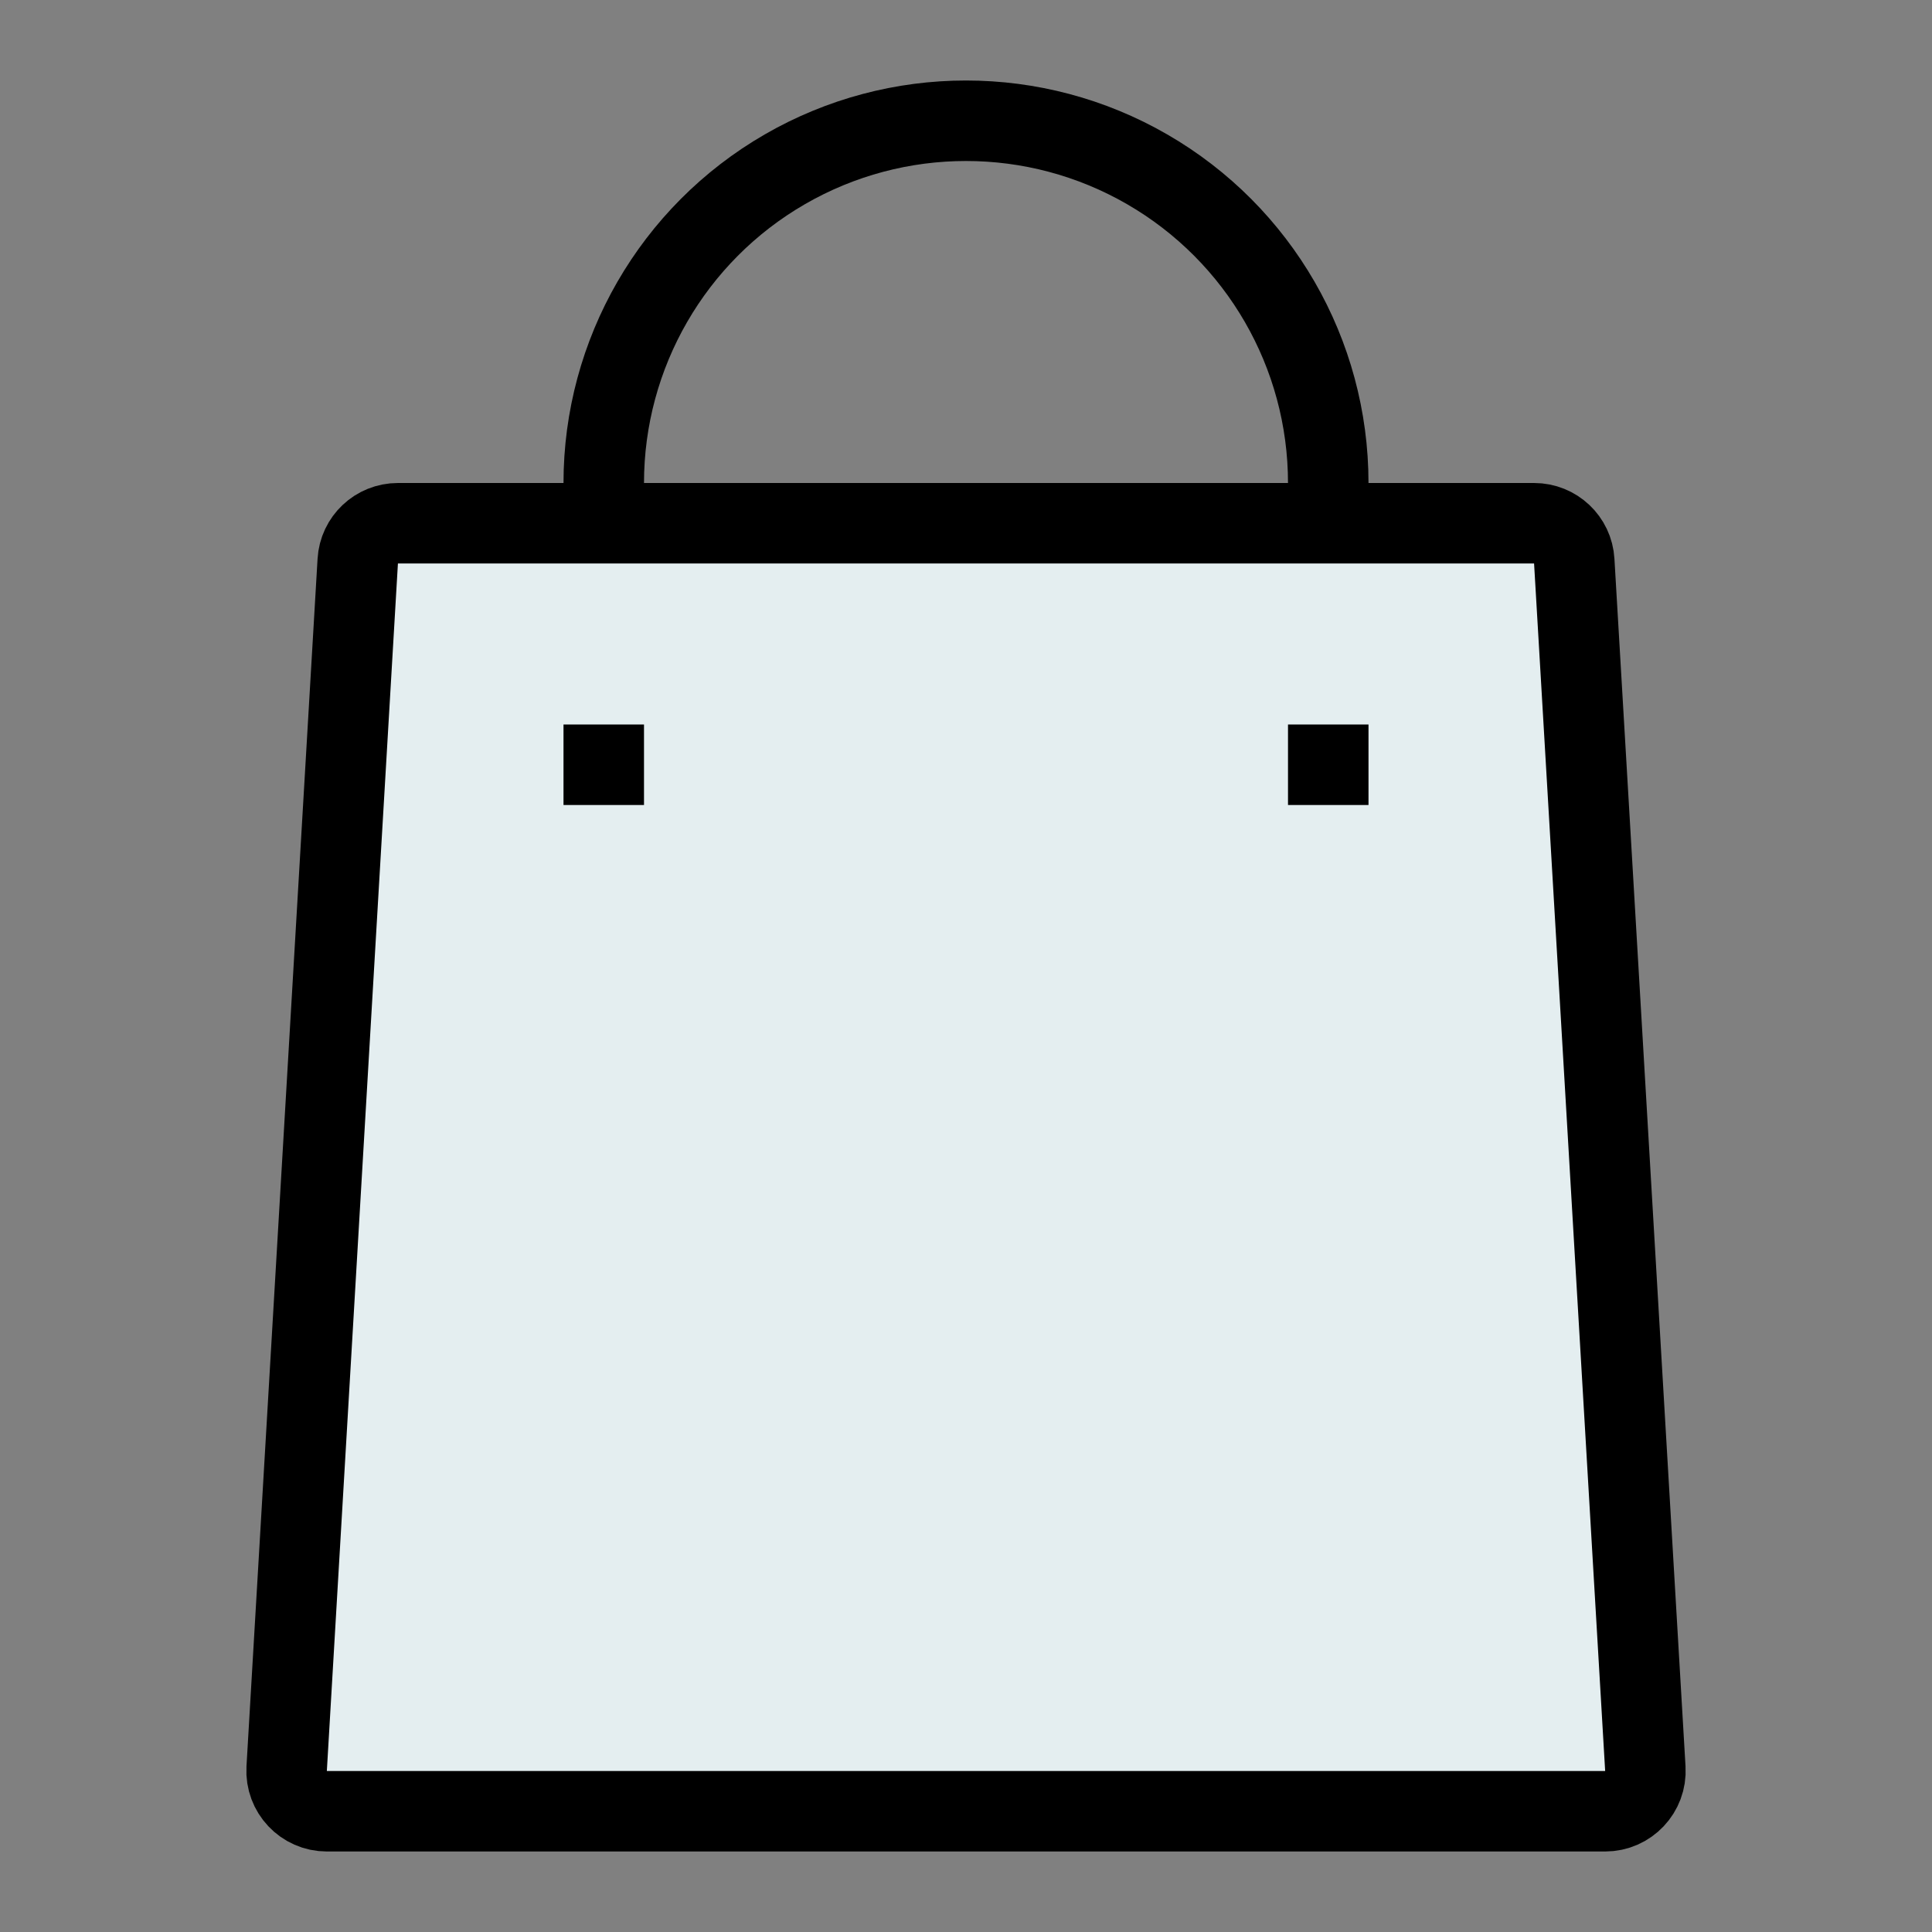 <svg width="24" height="24" viewBox="0 0 24 24" fill="none" xmlns="http://www.w3.org/2000/svg">
<rect x="0" y="0" width="24" height="24" fill="#808080" stroke="none"/>
<circle cx="12" cy="6" r="4.5" stroke="black"/>
<path d="M4.444 6.971C4.459 6.706 4.678 6.5 4.943 6.5H19.057C19.322 6.5 19.541 6.706 19.556 6.971L20.439 21.971C20.456 22.258 20.227 22.5 19.939 22.5H4.061C3.773 22.5 3.545 22.258 3.561 21.971L4.444 6.971Z" fill="#E4EEF0" stroke="black"/>
<rect x="7" y="9" width="1" height="1" fill="black"/>
<rect x="16" y="9" width="1" height="1" fill="black"/>
</svg>
